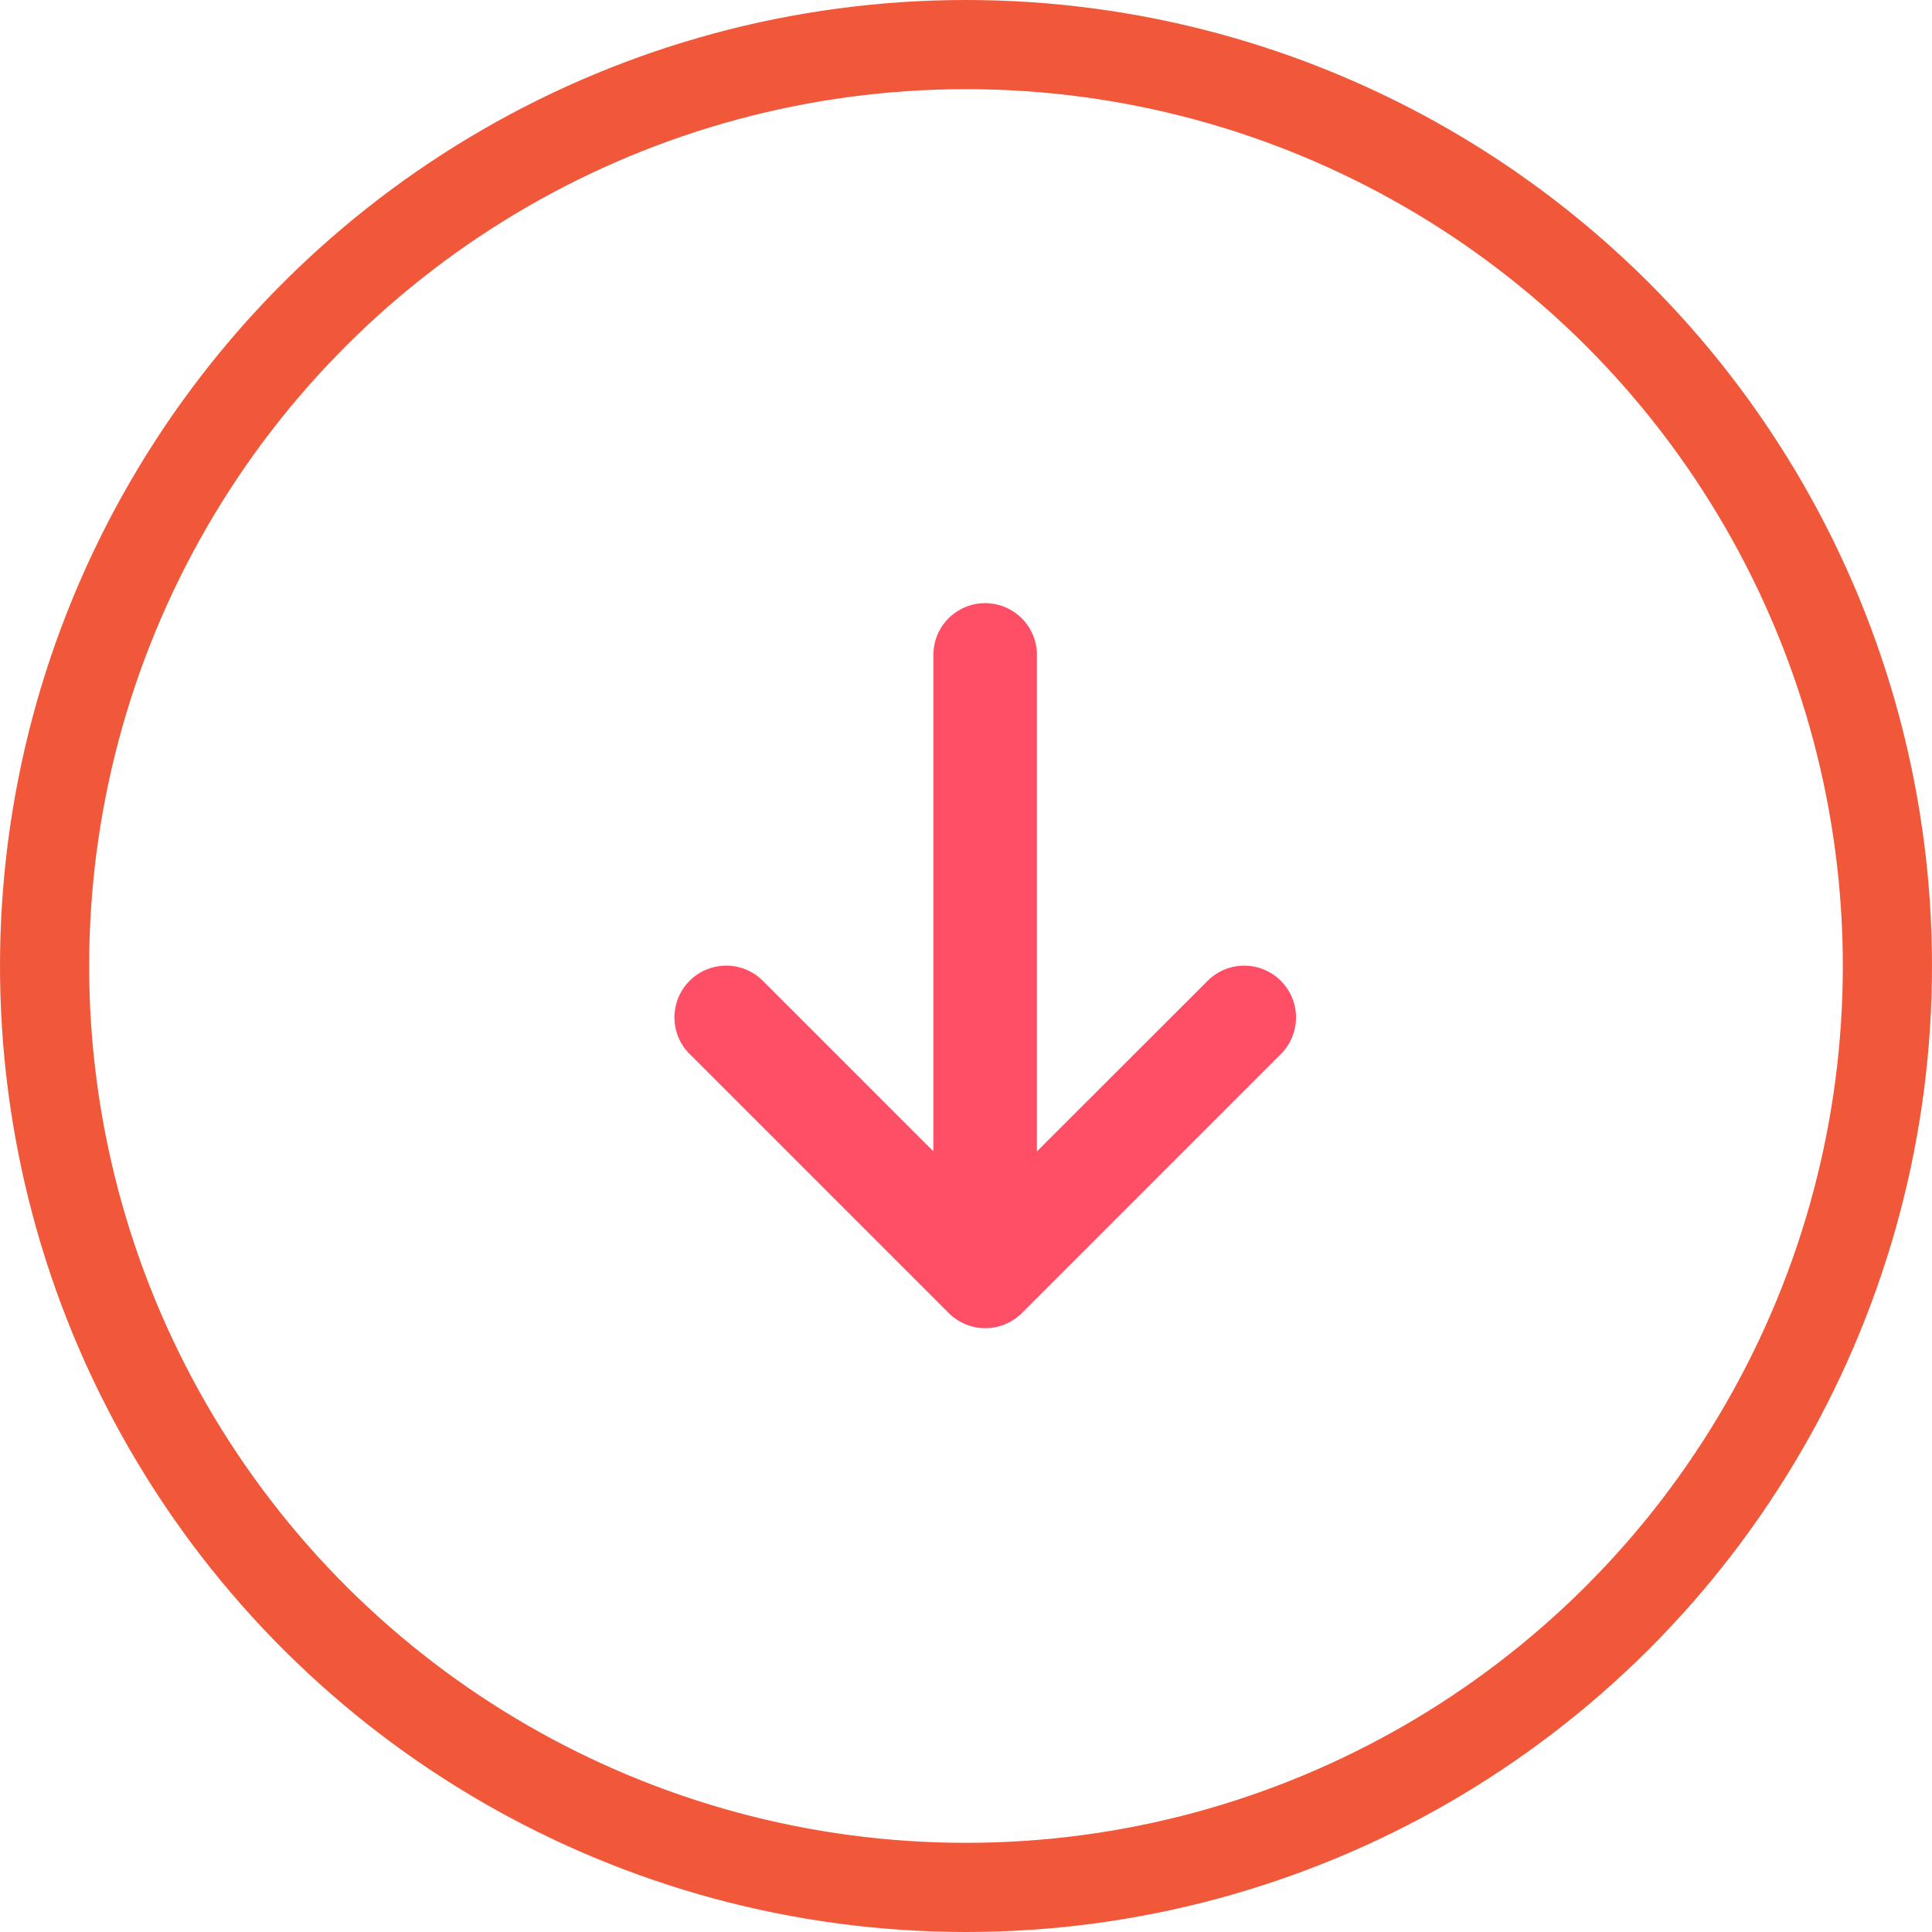 <svg xmlns="http://www.w3.org/2000/svg" width="65" height="65" viewBox="0 0 65 65">
  <g id="Group_1685" data-name="Group 1685" transform="translate(1607 -1716) rotate(90)">
    <g id="Ellipse_54" data-name="Ellipse 54" transform="translate(1716 1542)" fill="none" stroke="#f1583a" stroke-width="3">
      <circle cx="32.5" cy="32.5" r="32.5" stroke="none"/>
      <circle cx="32.5" cy="32.5" r="31" fill="none"/>
    </g>
    <path id="Icon_metro-arrow-right" data-name="Icon metro-arrow-right" d="M19.669,26.182l8.712-8.712a1.742,1.742,0,0,0,0-2.464L19.669,6.294a1.742,1.742,0,0,0-2.464,2.464L22.943,14.5H6.241a1.742,1.742,0,1,0,0,3.485h16.7l-5.737,5.737a1.742,1.742,0,0,0,2.464,2.464Z" transform="translate(1731.794 1557.613)" fill="#ff4f67"/>
  </g>
</svg>

